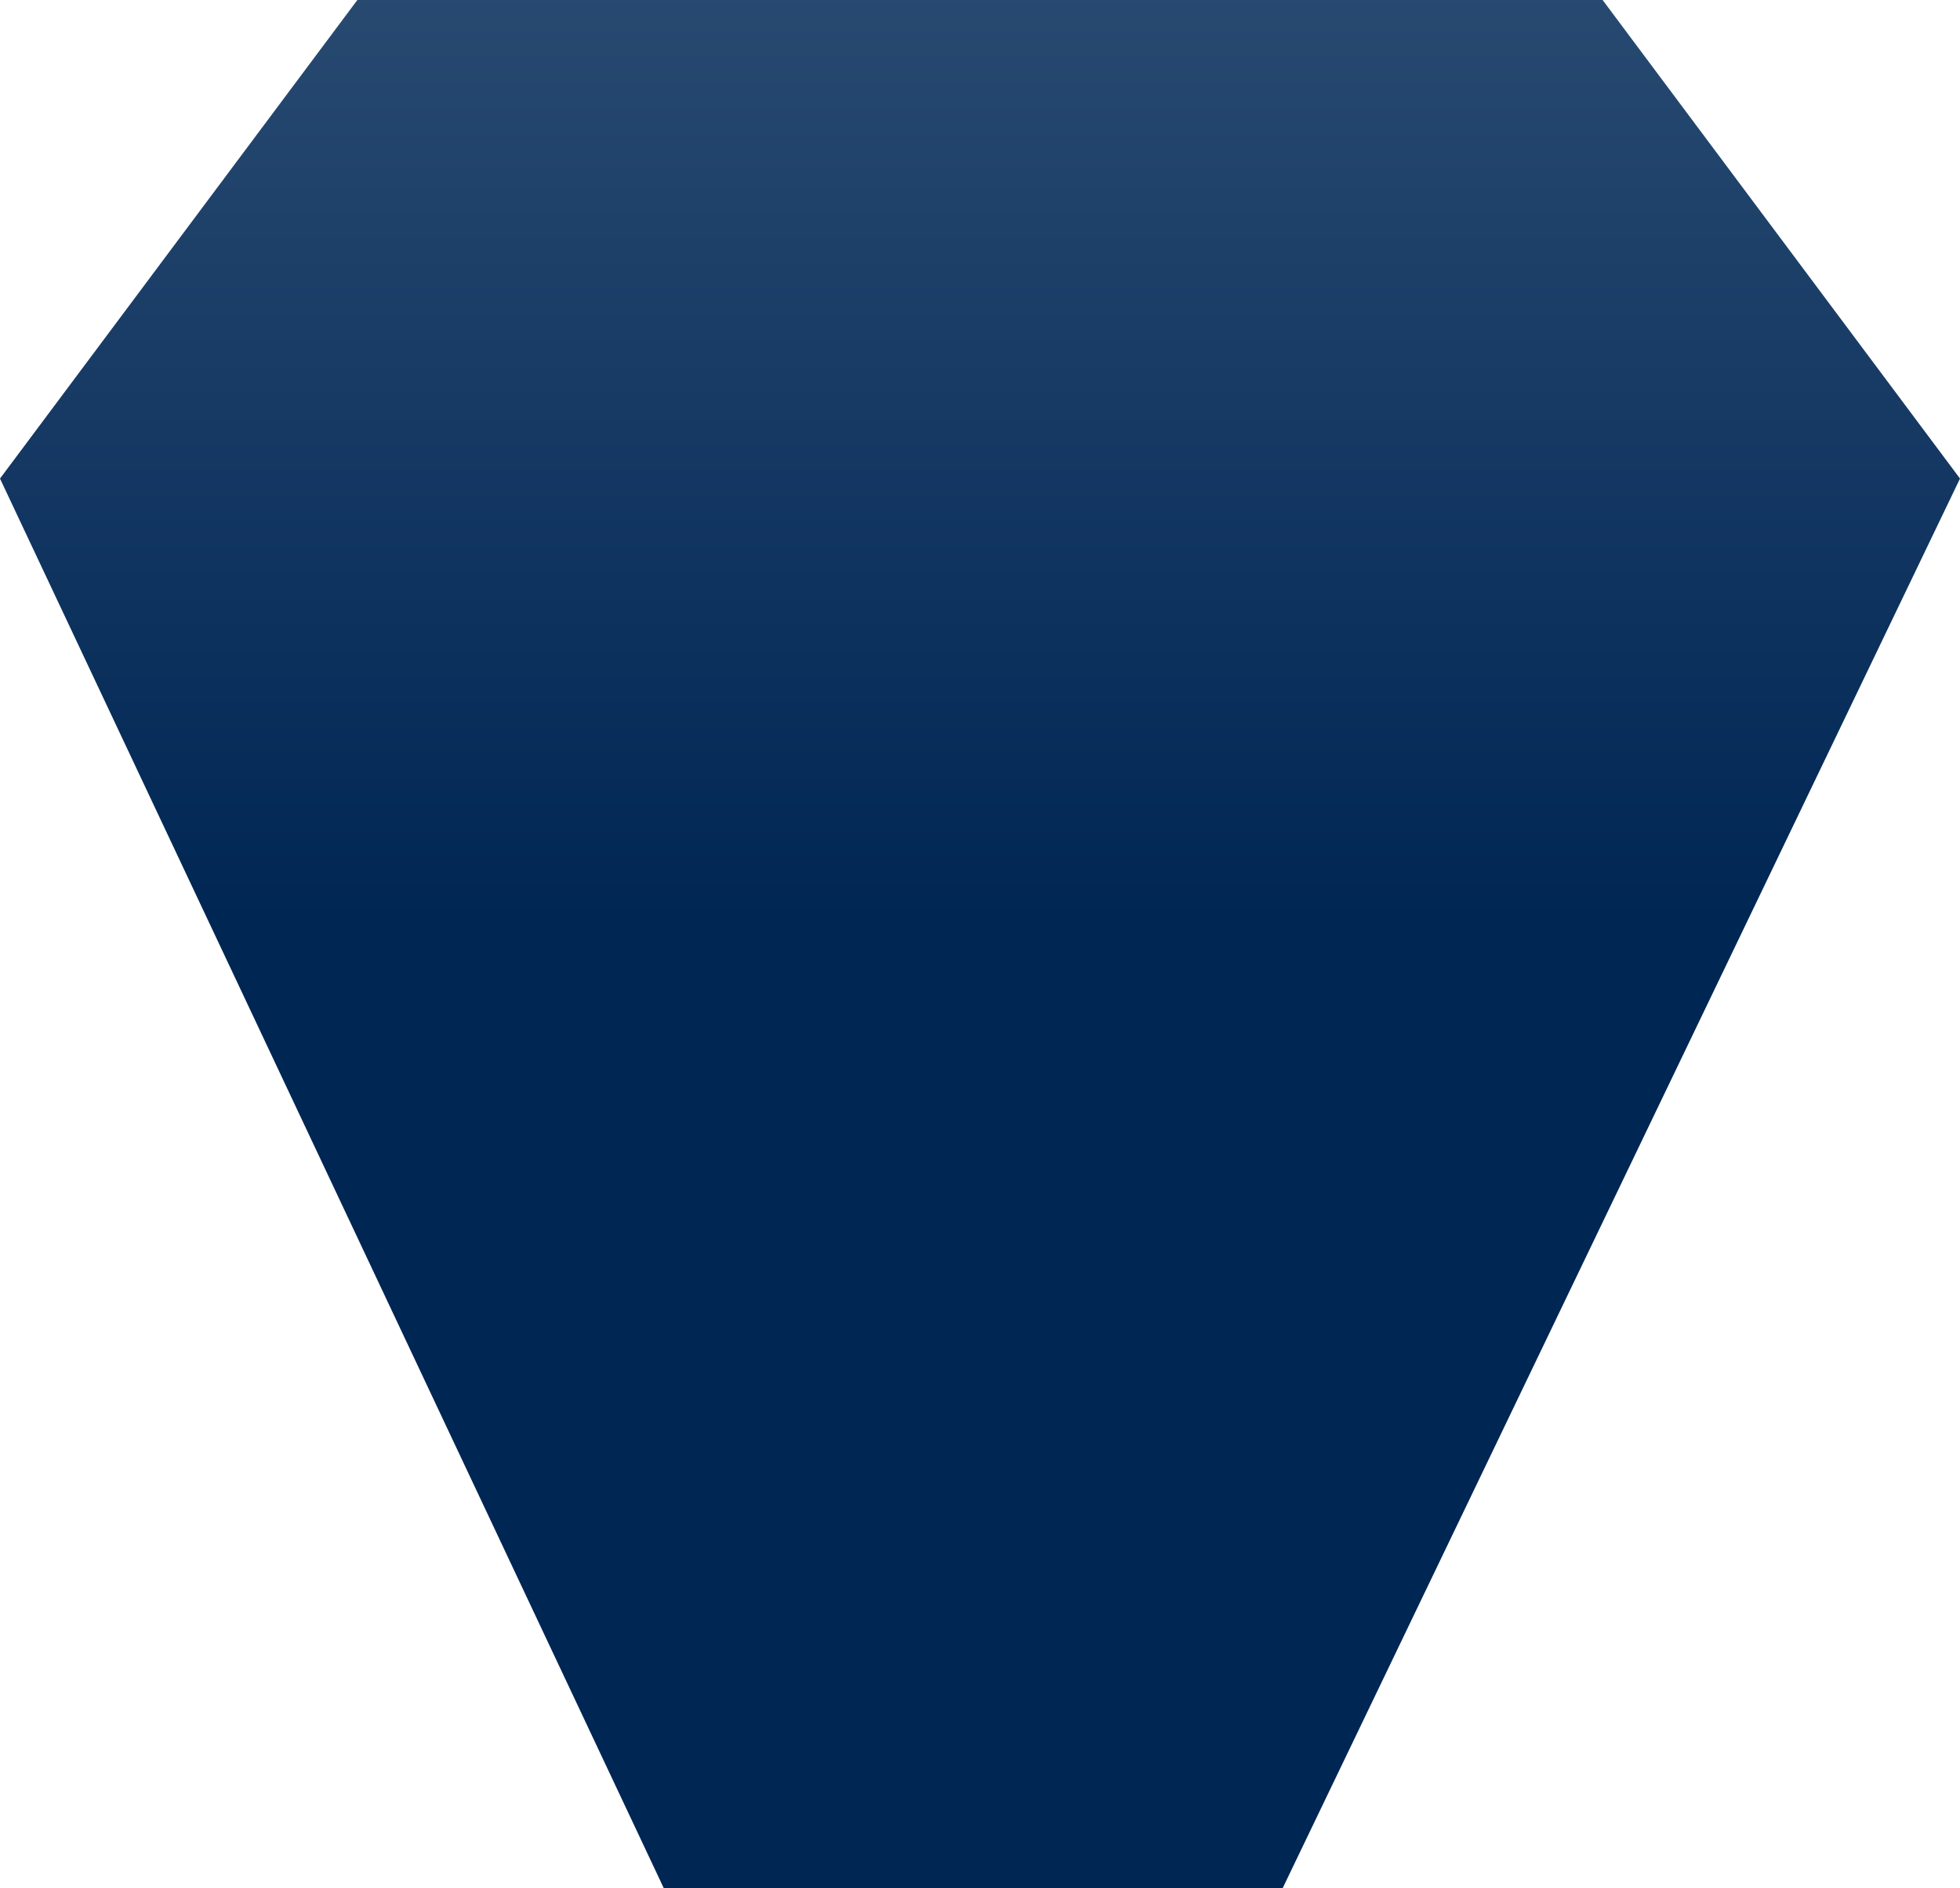 <svg xmlns="http://www.w3.org/2000/svg" xmlns:xlink="http://www.w3.org/1999/xlink" width="617.972" height="595.349" viewBox="0 0 617.972 595.349">
  <defs>
    <linearGradient id="linear-gradient" x1="0.5" x2="0.5" y2="1" gradientUnits="objectBoundingBox">
      <stop offset="0" stop-color="#284a71"/>
      <stop offset="0.488" stop-color="#002654"/>
      <stop offset="1" stop-color="#002654"/>
    </linearGradient>
  </defs>
  <path id="Tracé_133" data-name="Tracé 133" d="M594.919,0H202.3L89.627,150.879,298.942,595.349H494.006L707.6,150.879Z" transform="translate(-89.627)" fill="url(#linear-gradient)"/>
</svg>
